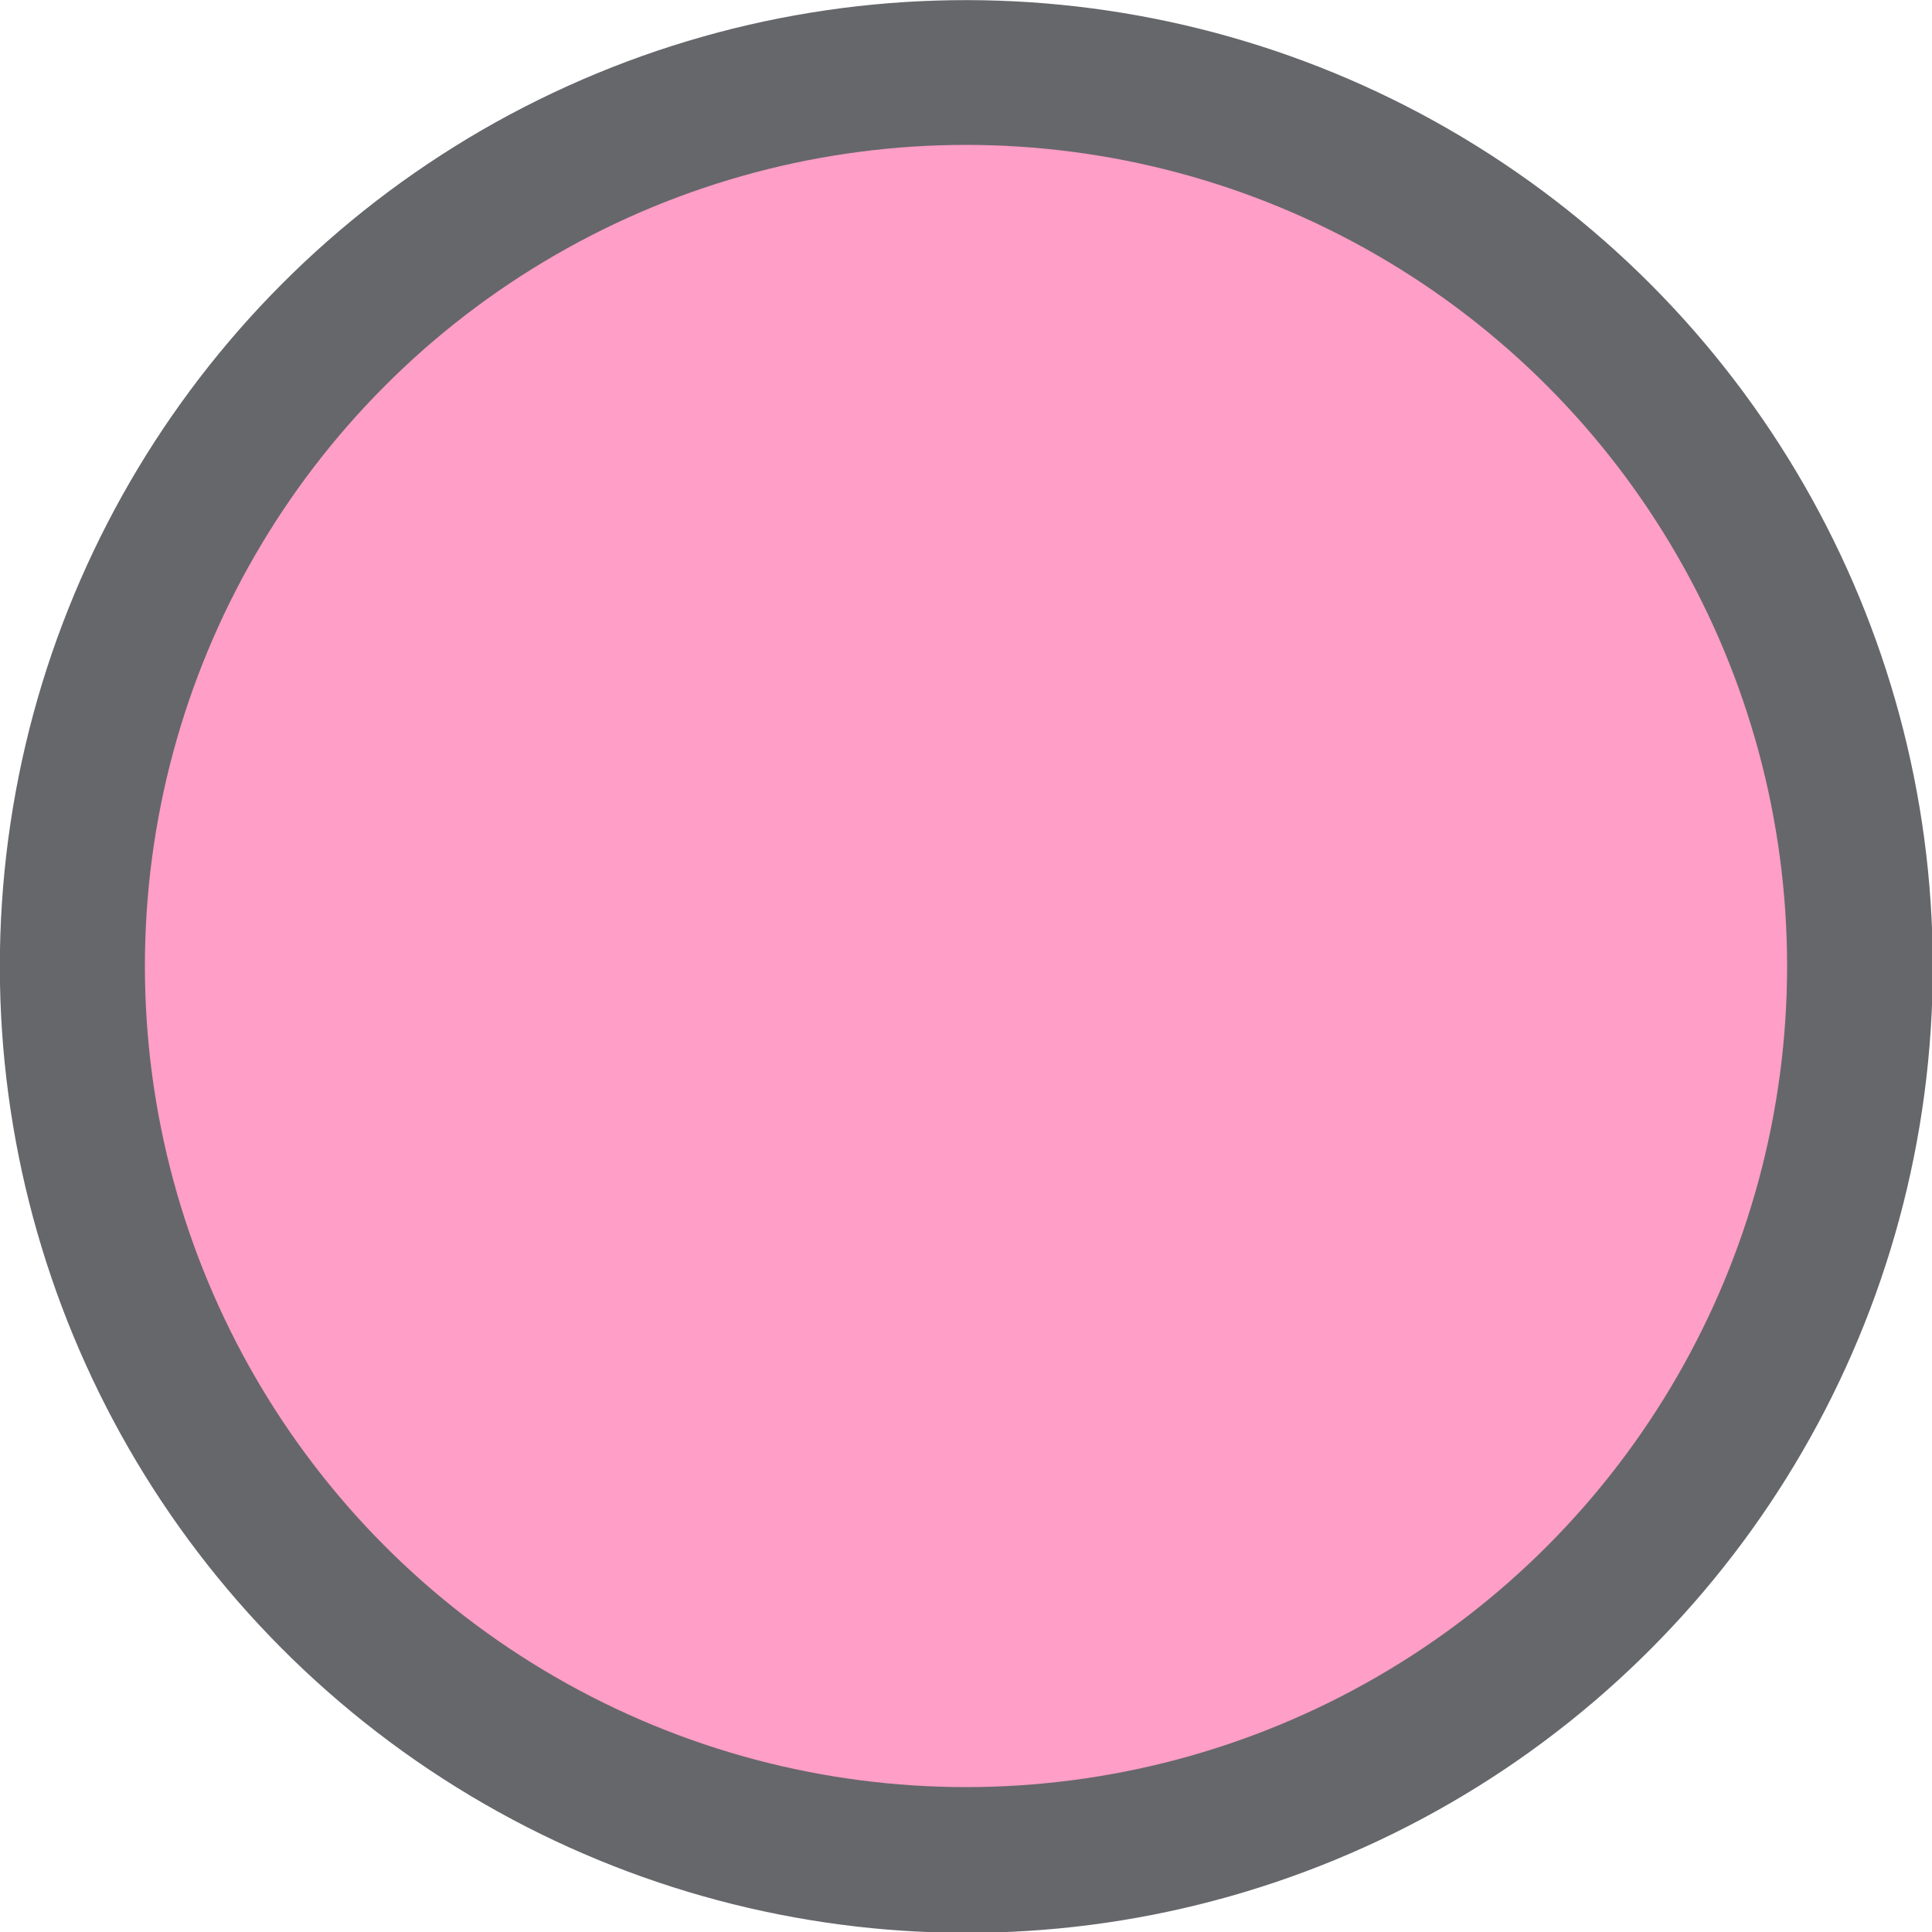 <?xml version="1.0" encoding="UTF-8" standalone="no"?>
<!-- Created with Inkscape (http://www.inkscape.org/) -->

<svg
   width="200mm"
   height="200mm"
   viewBox="0 0 200 200"
   version="1.1"
   id="svg107"
   inkscape:version="1.1.2 (b8e25be833, 2022-02-05)"
   sodipodi:docname="Rose.svg"
   xmlns:inkscape="http://www.inkscape.org/namespaces/inkscape"
   xmlns:sodipodi="http://sodipodi.sourceforge.net/DTD/sodipodi-0.dtd"
   xmlns="http://www.w3.org/2000/svg"
   xmlns:svg="http://www.w3.org/2000/svg">
  <sodipodi:namedview
     id="namedview109"
     pagecolor="#ffffff"
     bordercolor="#666666"
     borderopacity="1.0"
     inkscape:pageshadow="2"
     inkscape:pageopacity="0.0"
     inkscape:pagecheckerboard="0"
     inkscape:document-units="mm"
     showgrid="false"
     inkscape:zoom="1"
     inkscape:cx="272.5"
     inkscape:cy="291"
     inkscape:window-width="1920"
     inkscape:window-height="1017"
     inkscape:window-x="-8"
     inkscape:window-y="-8"
     inkscape:window-maximized="1"
     inkscape:current-layer="layer1" />
  <defs
     id="defs104" />
  <g
     inkscape:label="Calque 1"
     inkscape:groupmode="layer"
     id="layer1">
    <ellipse
       style="fill:#66676b;fill-opacity:1;fill-rule:evenodd;stroke-width:0.384"
       id="path133"
       cx="23.002"
       cy="-139.536"
       rx="99.983"
       ry="100.017"
       transform="matrix(-0.583,0.813,-0.813,-0.583,0,0)" />
    <circle
       style="fill:#ff9ec7;fill-opacity:1;stroke-width:0.296"
       id="path1395"
       cx="100"
       cy="100"
       r="85" />
  </g>
</svg>
